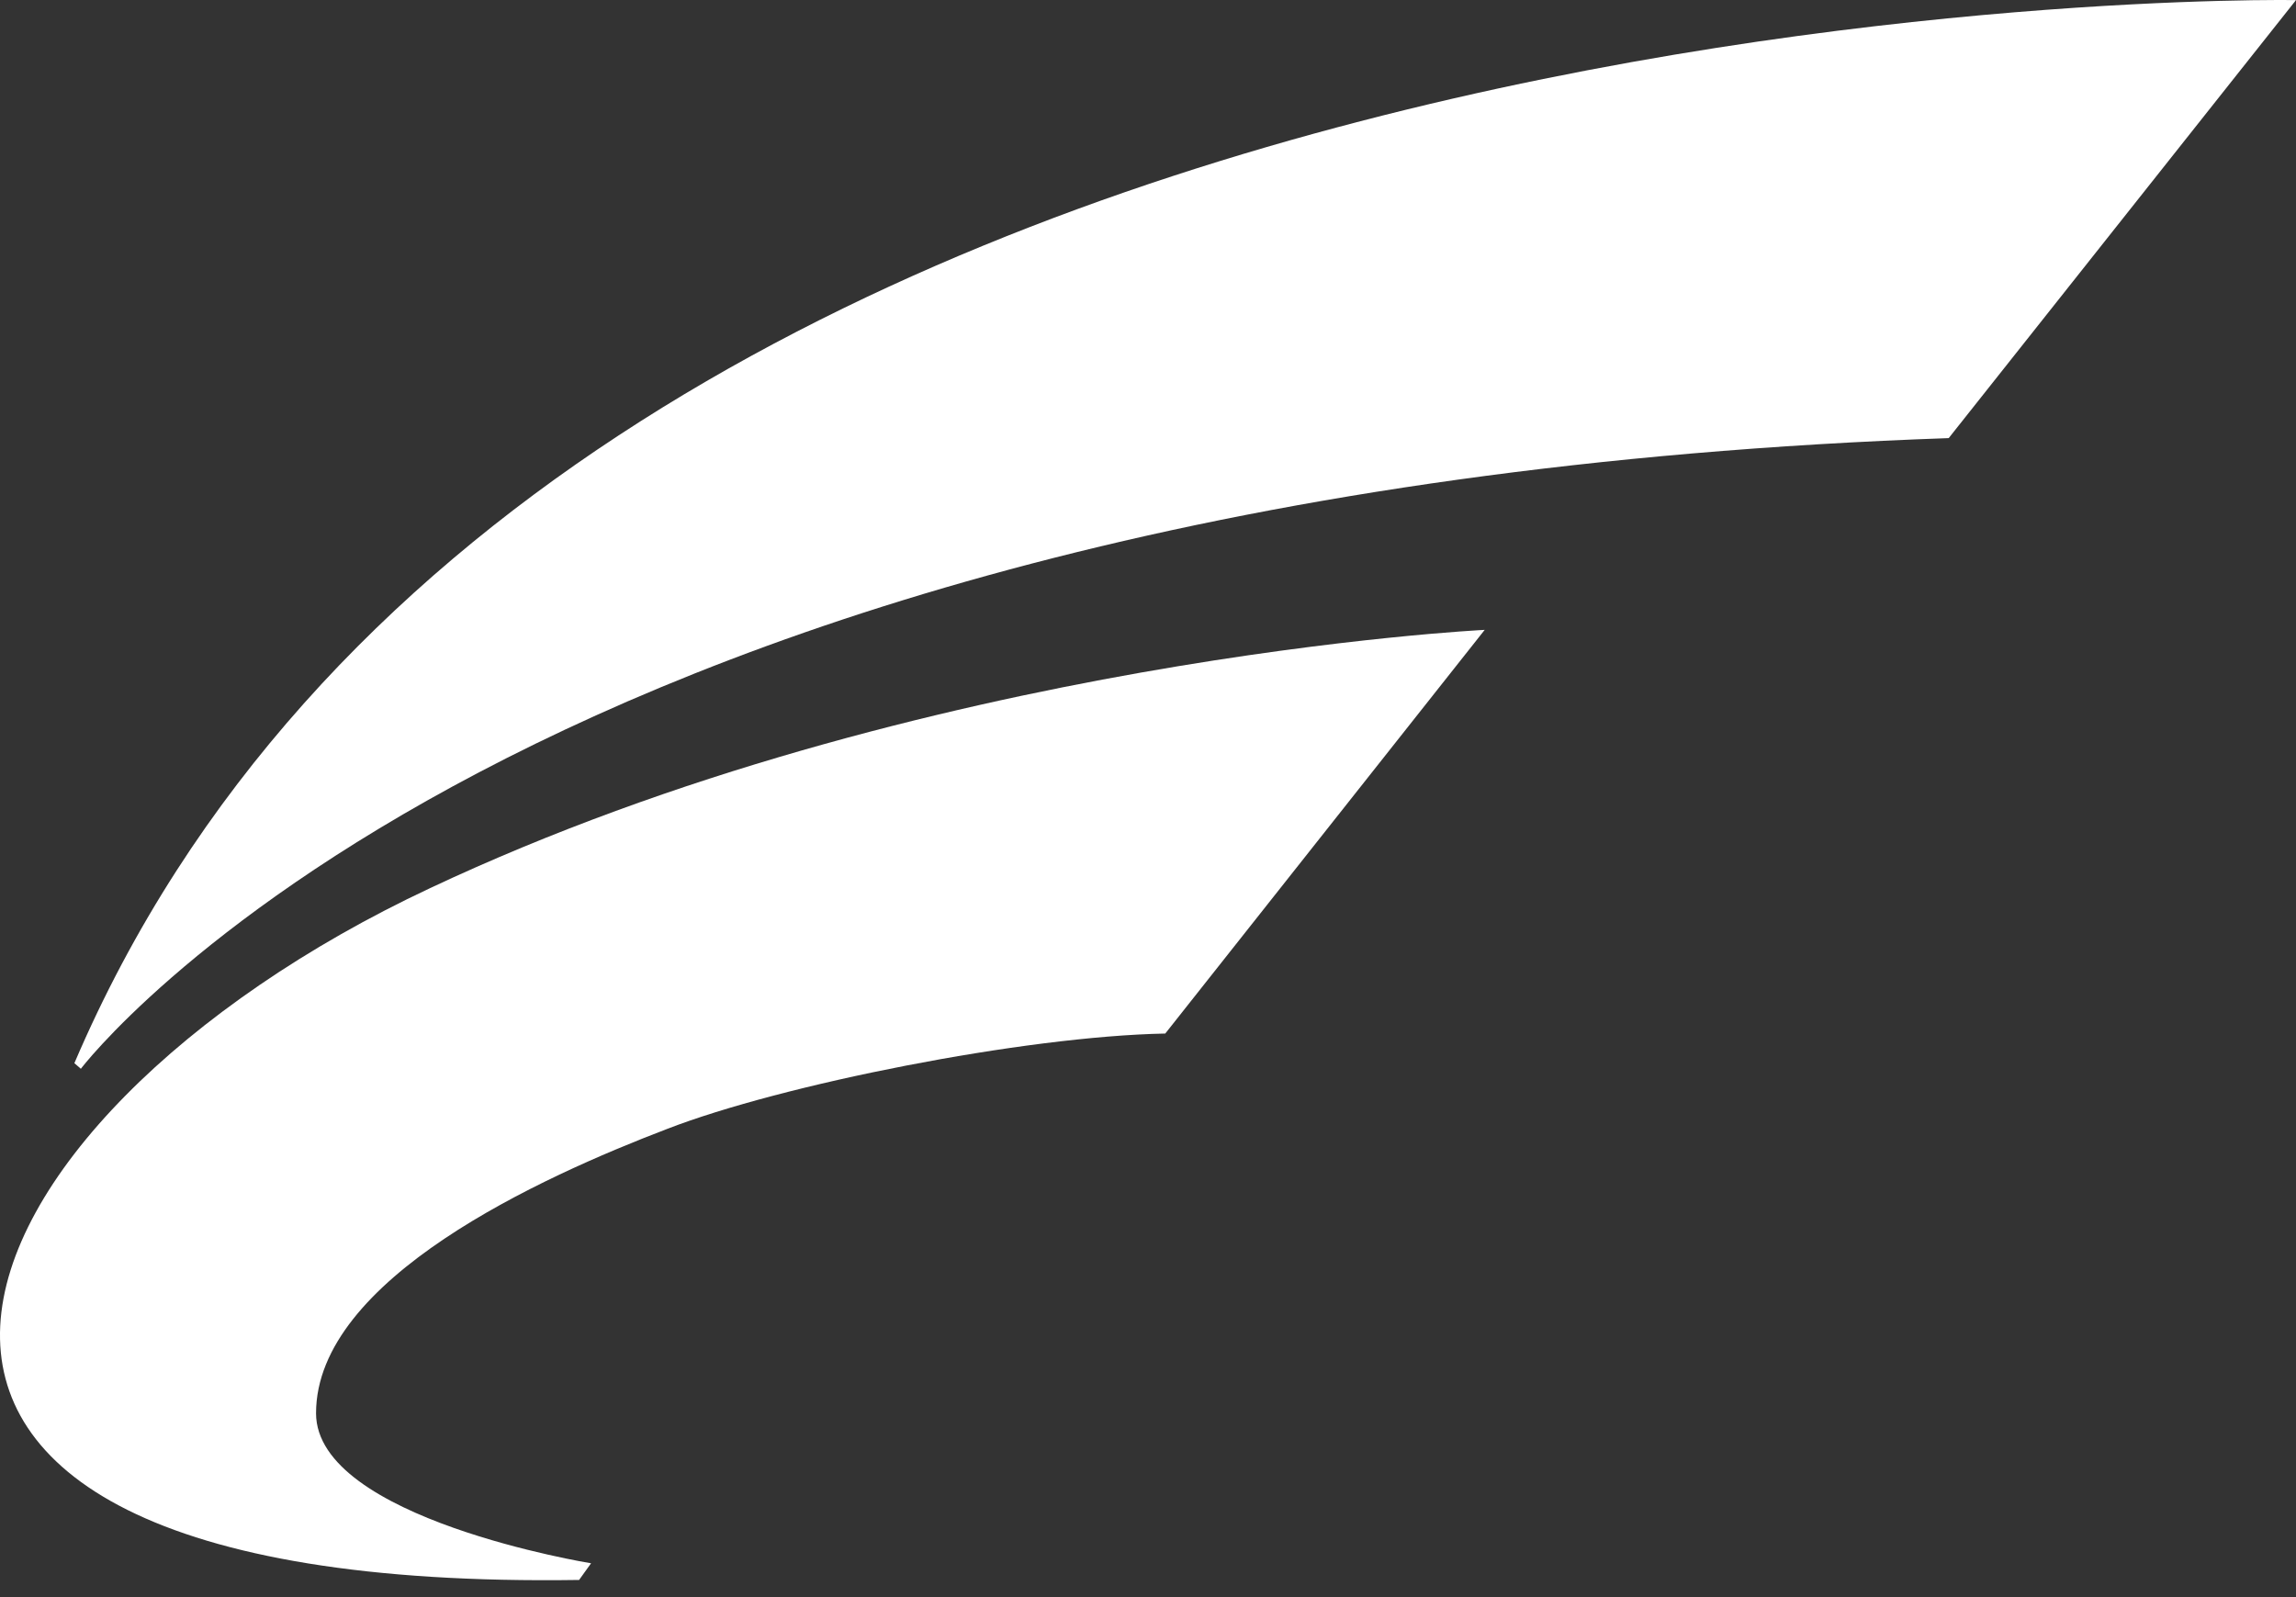 <svg width="23" height="16" viewBox="0 0 23 16" fill="none" xmlns="http://www.w3.org/2000/svg">
<rect x="0" y="0" width="23" height="16" fill="#333333" stroke="none"/>
<path d="M0.81 10.707C0.81 10.707 5.216 4.89 19.521 4.389L23 0.001C23 0.001 5.429 -0.314 0.745 10.651L0.81 10.707Z" fill="white"/>
<path d="M14.873 6.31C14.873 6.31 9.214 6.588 4.307 8.898C-0.638 11.217 -2.725 15.957 5.801 15.828L5.921 15.661C5.921 15.661 3.166 15.215 3.166 14.158C3.166 12.813 5.42 11.792 6.682 11.31C7.832 10.864 10.253 10.382 11.673 10.354L14.873 6.31Z" fill="white"/>
</svg>
